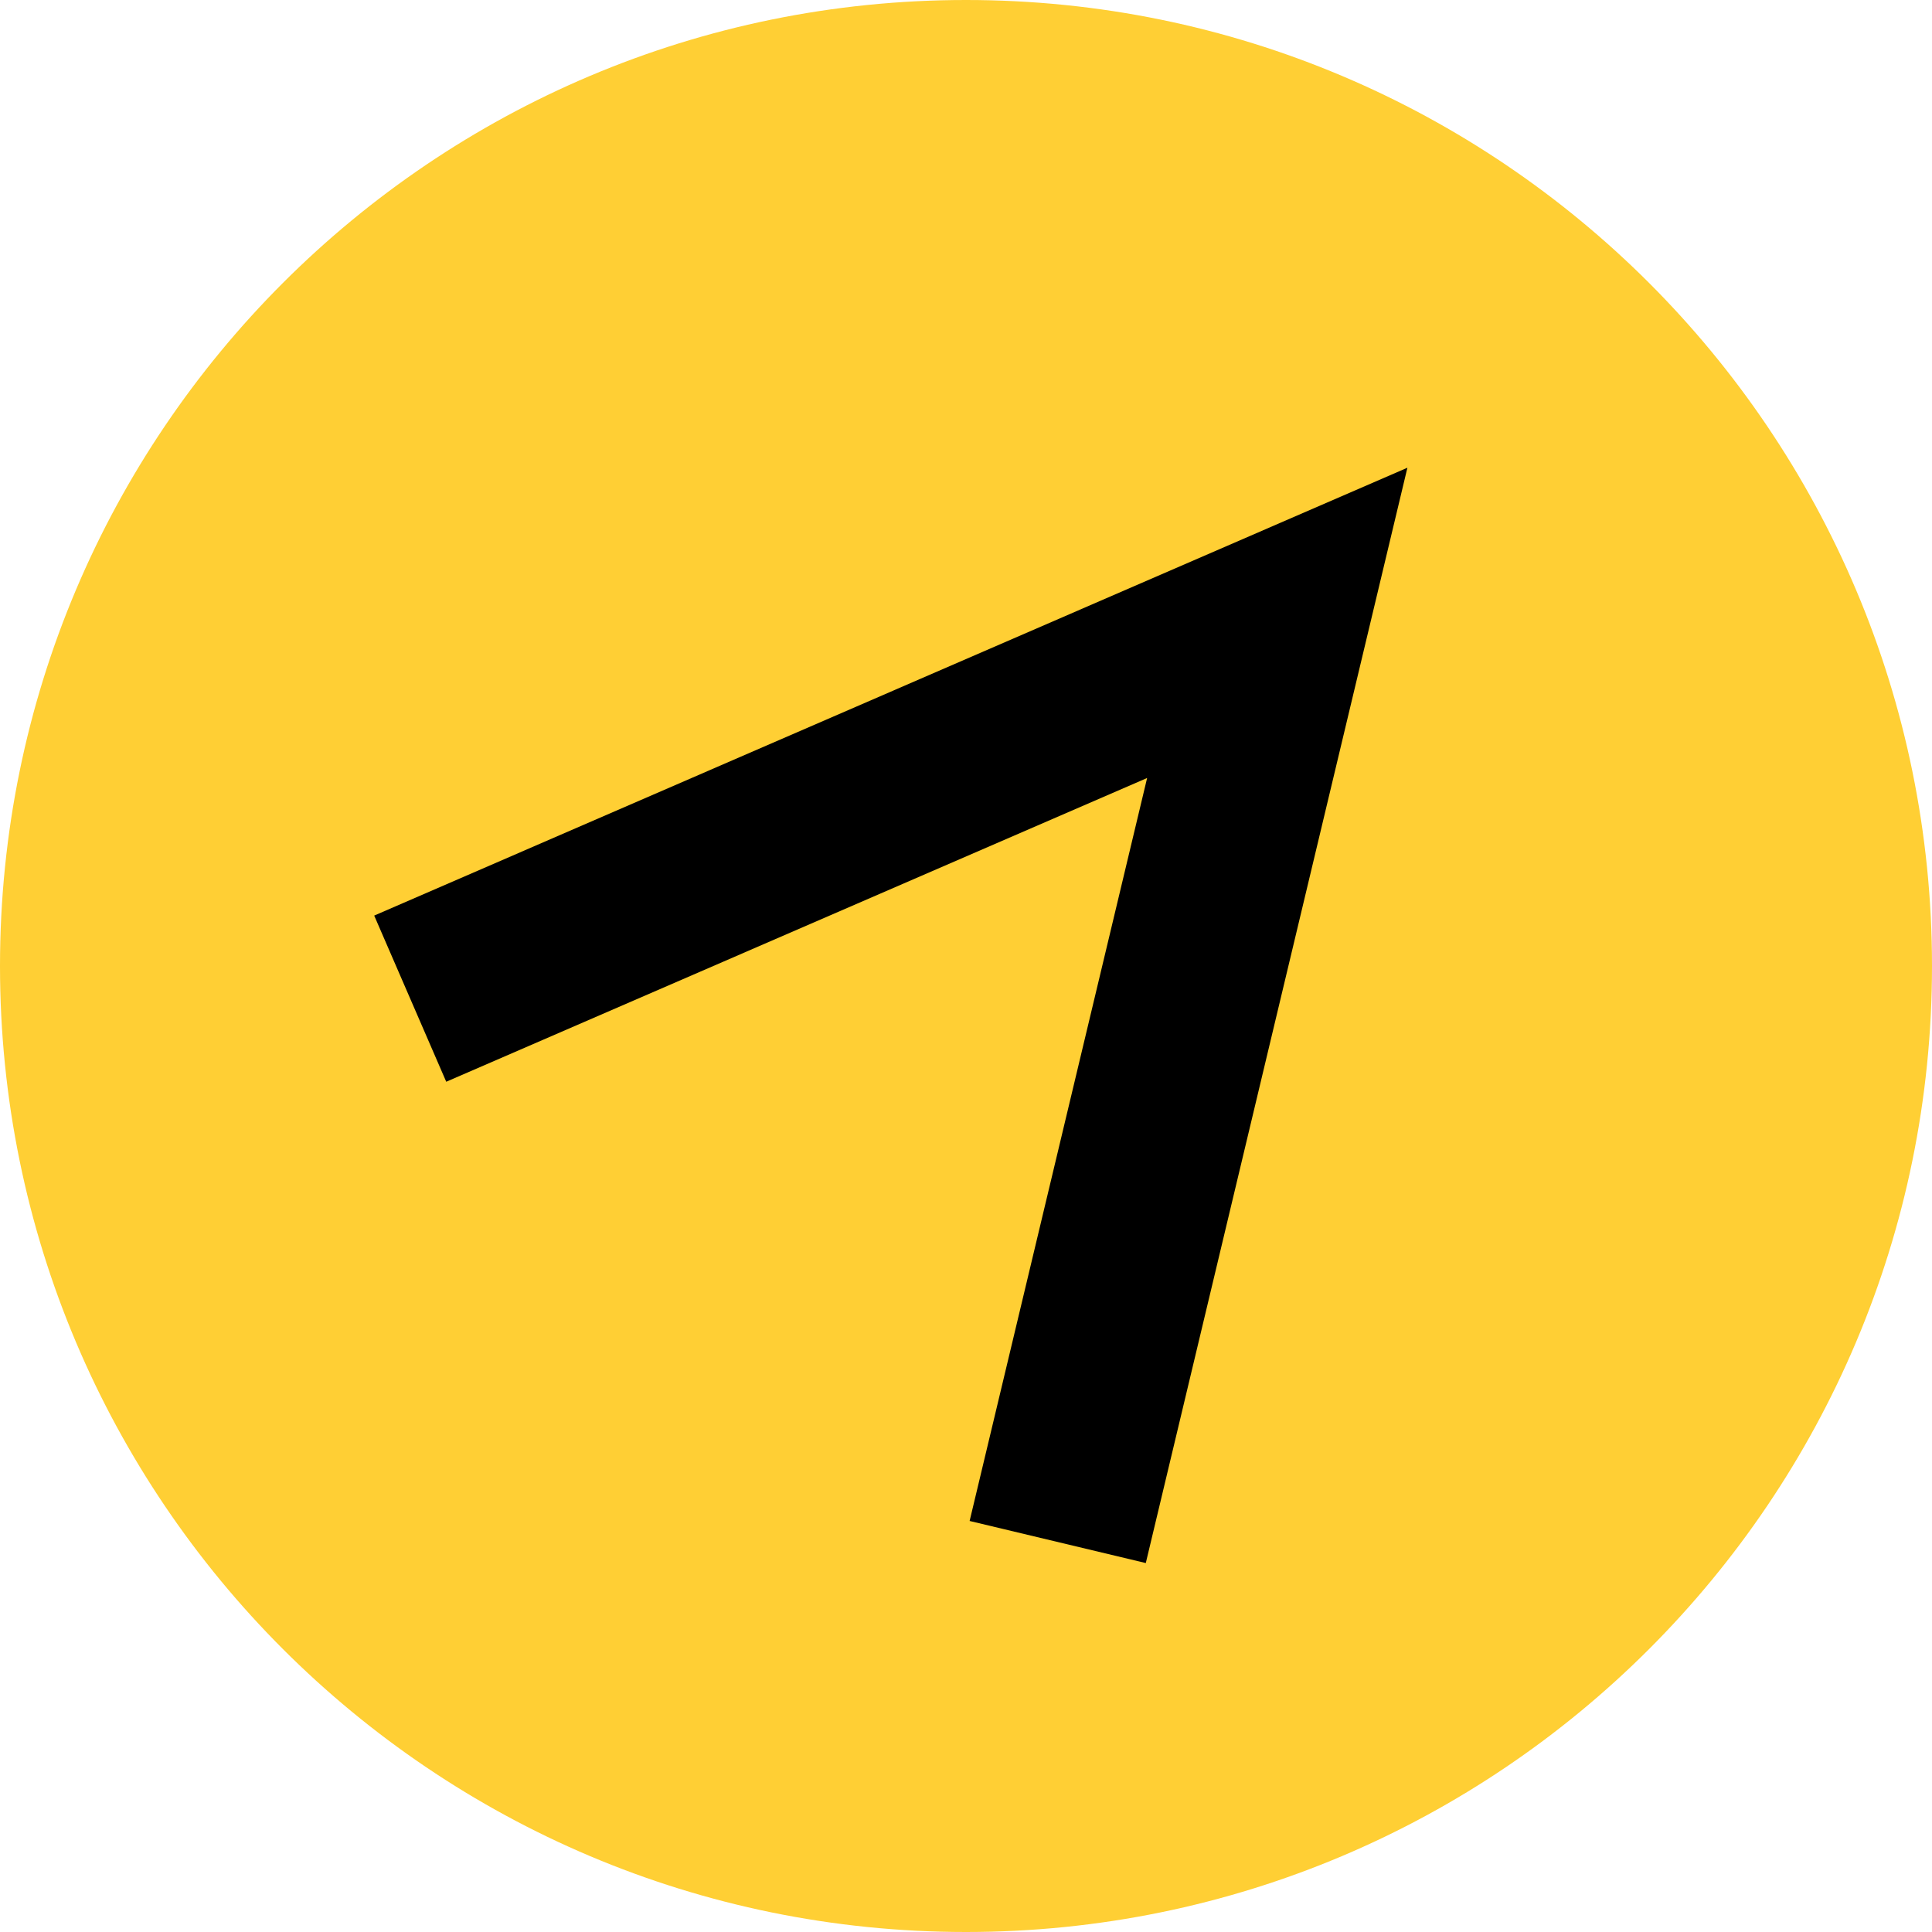 <?xml version="1.0" encoding="UTF-8"?> <svg xmlns="http://www.w3.org/2000/svg" width="32" height="32" viewBox="0 0 32 32" fill="none"><g clip-path="url(#clip0_19011_66586)"><path d="M0 16C0 7.163 7.163 0 16 0C24.837 0 32 7.163 32 16C32 24.837 24.837 32 16 32C7.163 32 0 24.837 0 16Z" fill="#FFCF34"></path><path fill-rule="evenodd" clip-rule="evenodd" d="M23.311 7.747L18.978 25.889L16.06 25.192L19 12.886L7.391 17.917L6.198 15.165L23.311 7.747Z" fill="black"></path></g><defs><clipPath id="clip0_19011_66586"><rect width="32" height="32" rx="8" fill="white"></rect></clipPath></defs></svg> 